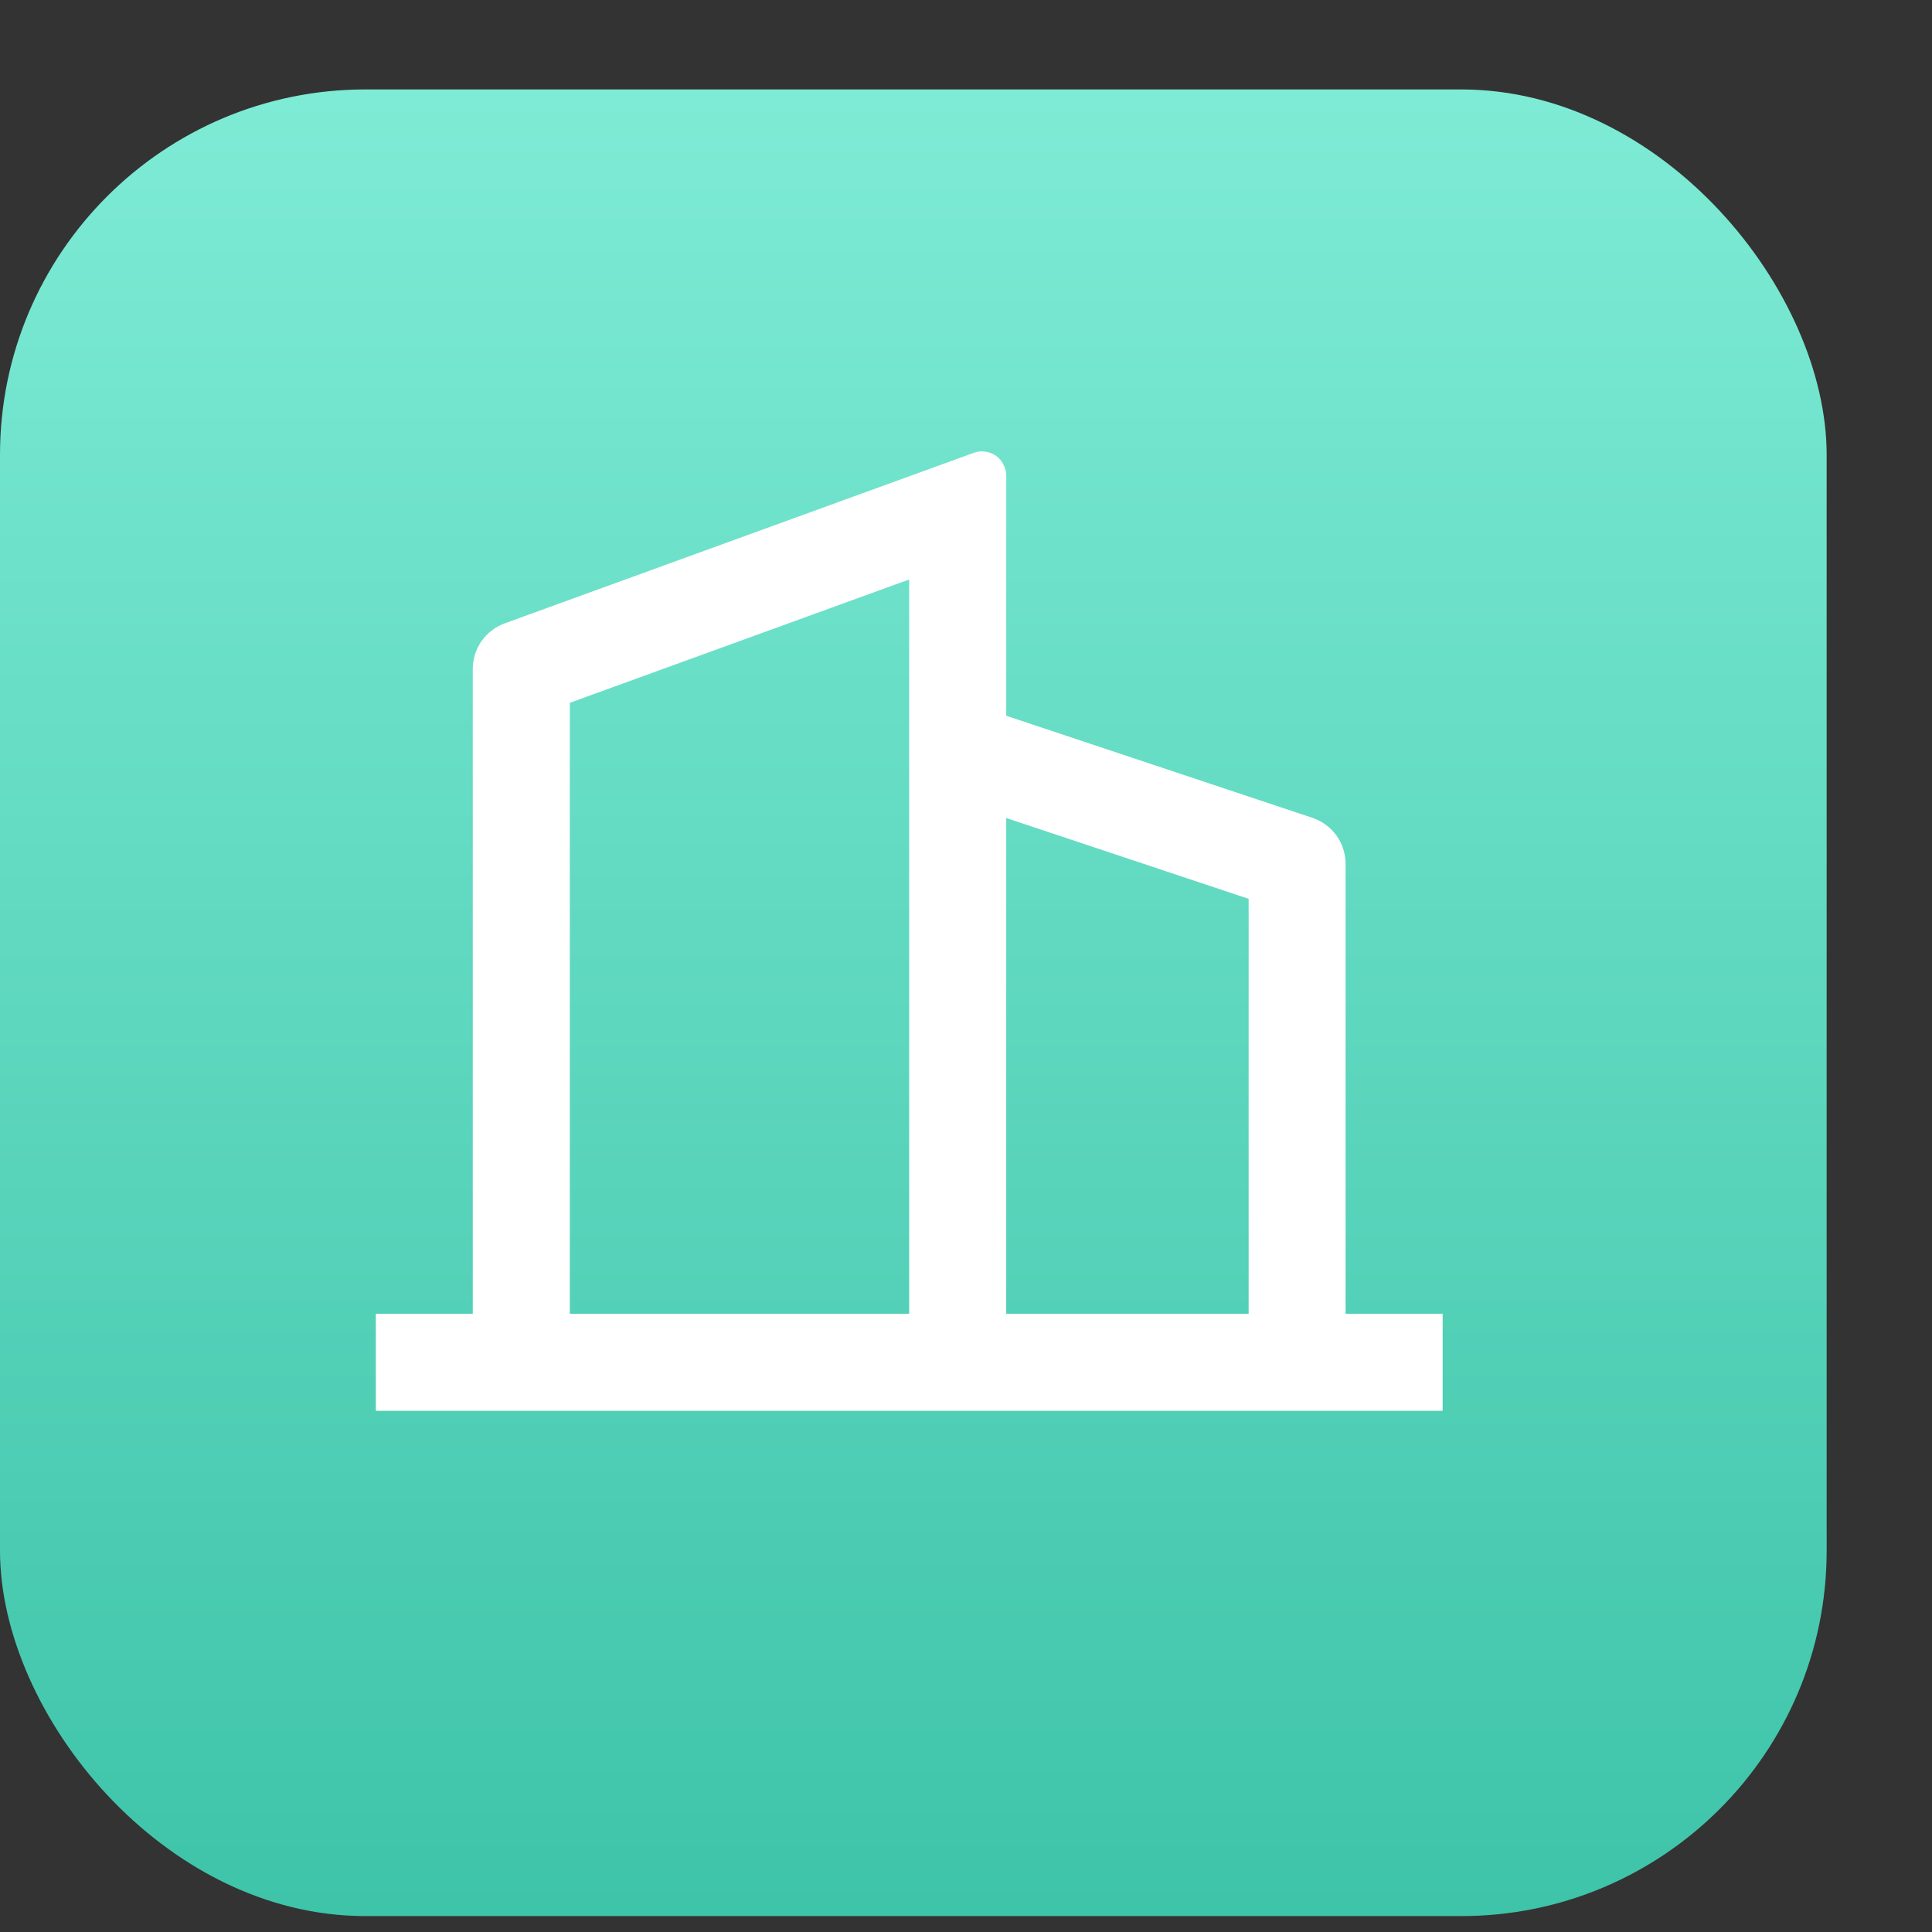 <svg width="17" height="17" viewBox="0 0 17 17" fill="none" xmlns="http://www.w3.org/2000/svg">
<rect x="0" y="0" width="17" height="17" fill="#333333" stroke="none"/>
<rect y="0.787" width="16.073" height="16.073" rx="3.215" fill="url(#paint0_linear_384_3800)"/>
<g clip-path="url(#clip0_384_3800)">
<path d="M4.16 11.56V5.886C4.16 5.798 4.187 5.713 4.237 5.641C4.288 5.569 4.359 5.515 4.441 5.485L8.567 3.985C8.599 3.973 8.634 3.969 8.668 3.974C8.702 3.978 8.735 3.991 8.763 4.01C8.791 4.03 8.814 4.056 8.829 4.087C8.845 4.117 8.854 4.151 8.854 4.185V6.298L11.548 7.196C11.633 7.225 11.707 7.279 11.76 7.352C11.812 7.424 11.84 7.512 11.84 7.601V11.56H12.694V12.414H3.307V11.56H4.16ZM5.014 11.56H8V5.099L5.014 6.184V11.56ZM10.987 11.56V7.909L8.854 7.198V11.56H10.987Z" fill="white"/>
</g>
<defs>
<linearGradient id="paint0_linear_384_3800" x1="8.037" y1="0.787" x2="8.037" y2="16.86" gradientUnits="userSpaceOnUse">
<stop stop-color="#7EEBD5"/>
<stop offset="1" stop-color="#3EC4A9"/>
</linearGradient>
<clipPath id="clip0_384_3800">
<rect width="10.24" height="10.24" fill="white" transform="translate(2.88 3.454)"/>
</clipPath>
</defs>
</svg>
